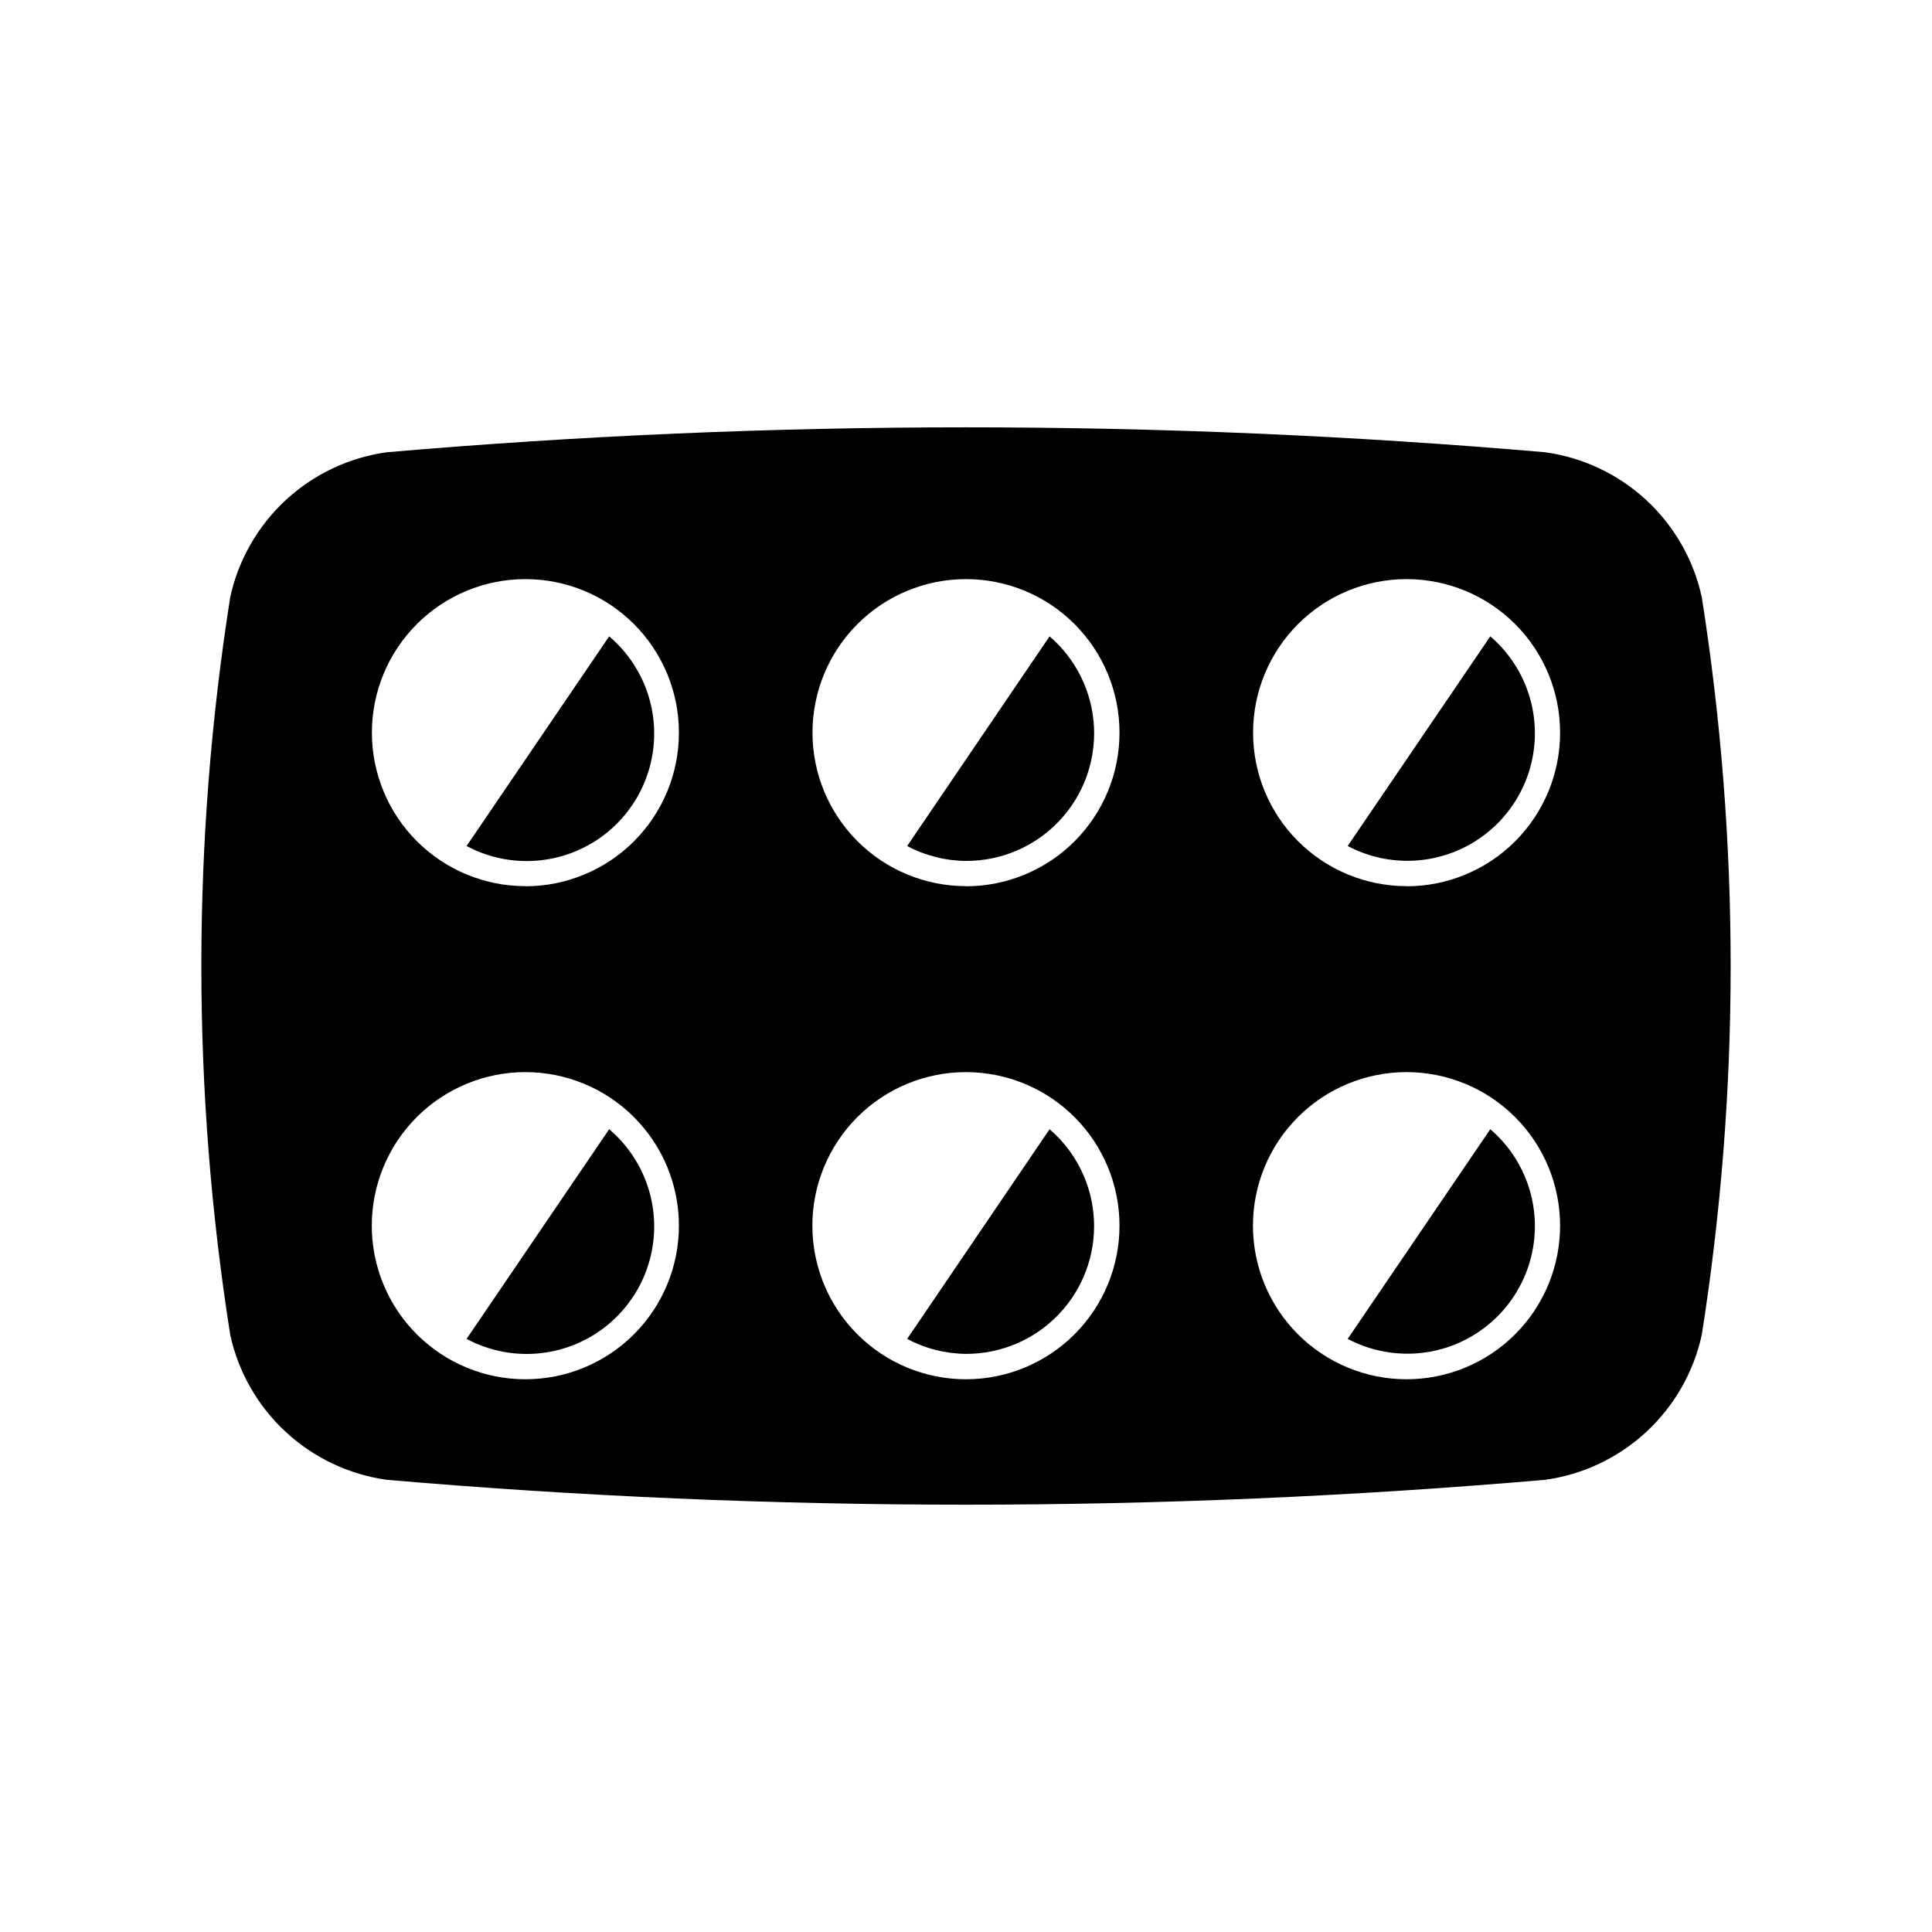 <?xml version="1.0" encoding="UTF-8"?>
<!-- Uploaded to: ICON Repo, www.iconrepo.com, Generator: ICON Repo Mixer Tools -->
<svg fill="#000000" width="800px" height="800px" version="1.1" viewBox="144 144 512 512" xmlns="http://www.w3.org/2000/svg">
 <g>
  <path d="m594.99 302.26c-2.156-9.887-7.297-18.875-14.727-25.746-7.434-6.871-16.793-11.293-26.82-12.668-102.11-8.801-204.78-8.801-306.88 0-10.027 1.375-19.391 5.797-26.824 12.668-7.43 6.871-12.57 15.859-14.727 25.746-10.203 64.762-10.203 130.72 0 195.48 2.156 9.891 7.297 18.879 14.73 25.75 7.43 6.875 16.793 11.301 26.82 12.68 102.11 8.785 204.78 8.785 306.88 0 10.027-1.379 19.387-5.805 26.82-12.68 7.43-6.871 12.57-15.859 14.727-25.75 10.203-64.762 10.203-130.72 0-195.48zm-311.75 207.26c-10.797 0.004-21.152-4.281-28.785-11.914-7.637-7.629-11.926-17.98-11.93-28.773-0.004-10.797 4.281-21.148 11.914-28.785 7.633-7.633 17.984-11.926 28.777-11.926 10.797 0 21.148 4.285 28.781 11.918 7.633 7.633 11.922 17.984 11.922 28.781 0.004 10.793-4.277 21.145-11.91 28.777-7.629 7.633-17.98 11.922-28.77 11.922zm0-130.68c-10.793 0-21.141-4.289-28.77-11.918s-11.914-17.977-11.914-28.766 4.285-21.137 11.914-28.766c7.629-7.633 17.977-11.918 28.77-11.918 10.789 0 21.137 4.285 28.766 11.918 7.629 7.629 11.914 17.977 11.914 28.766 0.008 10.793-4.273 21.152-11.902 28.785-7.633 7.637-17.984 11.93-28.777 11.93zm116.76 130.68c-10.797 0.004-21.152-4.281-28.785-11.914-7.637-7.629-11.926-17.98-11.93-28.773-0.004-10.797 4.281-21.148 11.914-28.785 7.633-7.633 17.984-11.926 28.777-11.926 10.797 0 21.148 4.285 28.781 11.918 7.633 7.633 11.922 17.984 11.922 28.781 0.004 10.793-4.277 21.145-11.91 28.777-7.629 7.633-17.98 11.922-28.77 11.922zm0-130.68c-10.793 0-21.141-4.289-28.77-11.918-7.629-7.629-11.914-17.977-11.914-28.766s4.285-21.137 11.914-28.766c7.629-7.633 17.977-11.918 28.77-11.918 10.789 0 21.137 4.285 28.766 11.918 7.629 7.629 11.914 17.977 11.914 28.766 0.012 10.793-4.273 21.152-11.902 28.785-7.633 7.637-17.984 11.93-28.777 11.93zm116.76 130.68c-10.797 0.004-21.152-4.281-28.785-11.914-7.637-7.629-11.926-17.98-11.93-28.773-0.004-10.797 4.281-21.148 11.914-28.785 7.633-7.633 17.984-11.926 28.777-11.926 10.797 0 21.148 4.285 28.781 11.918 7.637 7.633 11.922 17.984 11.922 28.781 0.004 10.793-4.277 21.145-11.91 28.777-7.629 7.633-17.98 11.922-28.77 11.922zm0-130.68c-10.793 0-21.141-4.289-28.773-11.922-7.629-7.629-11.914-17.98-11.91-28.773 0.004-10.789 4.293-21.141 11.926-28.766 7.633-7.629 17.984-11.91 28.777-11.906 10.793 0.008 21.141 4.301 28.766 11.934 7.625 7.637 11.906 17.988 11.895 28.781 0 10.789-4.285 21.137-11.914 28.766-7.629 7.629-17.977 11.918-28.766 11.918z"/>
  <path d="m267.65 368.2c9.895 5.289 21.77 5.32 31.695 0.086 9.922-5.234 16.598-15.051 17.82-26.203 1.223-11.152-3.172-22.184-11.727-29.441z"/>
  <path d="m384.41 368.2c4.801 2.562 10.148 3.918 15.59 3.953 9.285 0.031 18.176-3.754 24.59-10.469 6.414-6.715 9.785-15.773 9.324-25.047-0.465-9.273-4.715-17.953-11.766-23.996z"/>
  <path d="m501.15 368.2c9.895 5.234 21.734 5.231 31.625-0.004 9.887-5.234 16.547-15.023 17.781-26.148 1.234-11.121-3.117-22.133-11.617-29.406z"/>
  <path d="m267.65 498.82c9.895 5.289 21.77 5.32 31.695 0.086 9.922-5.234 16.598-15.051 17.82-26.203 1.223-11.156-3.172-22.188-11.727-29.445z"/>
  <path d="m384.41 498.82c4.801 2.566 10.148 3.926 15.59 3.969 9.285 0.023 18.172-3.766 24.582-10.48 6.41-6.719 9.781-15.773 9.32-25.047-0.457-9.273-4.707-17.953-11.754-24.004z"/>
  <path d="m501.15 498.82c9.895 5.234 21.734 5.231 31.625-0.004 9.887-5.234 16.547-15.023 17.781-26.148 1.234-11.121-3.117-22.133-11.617-29.41z"/>
 </g>
</svg>